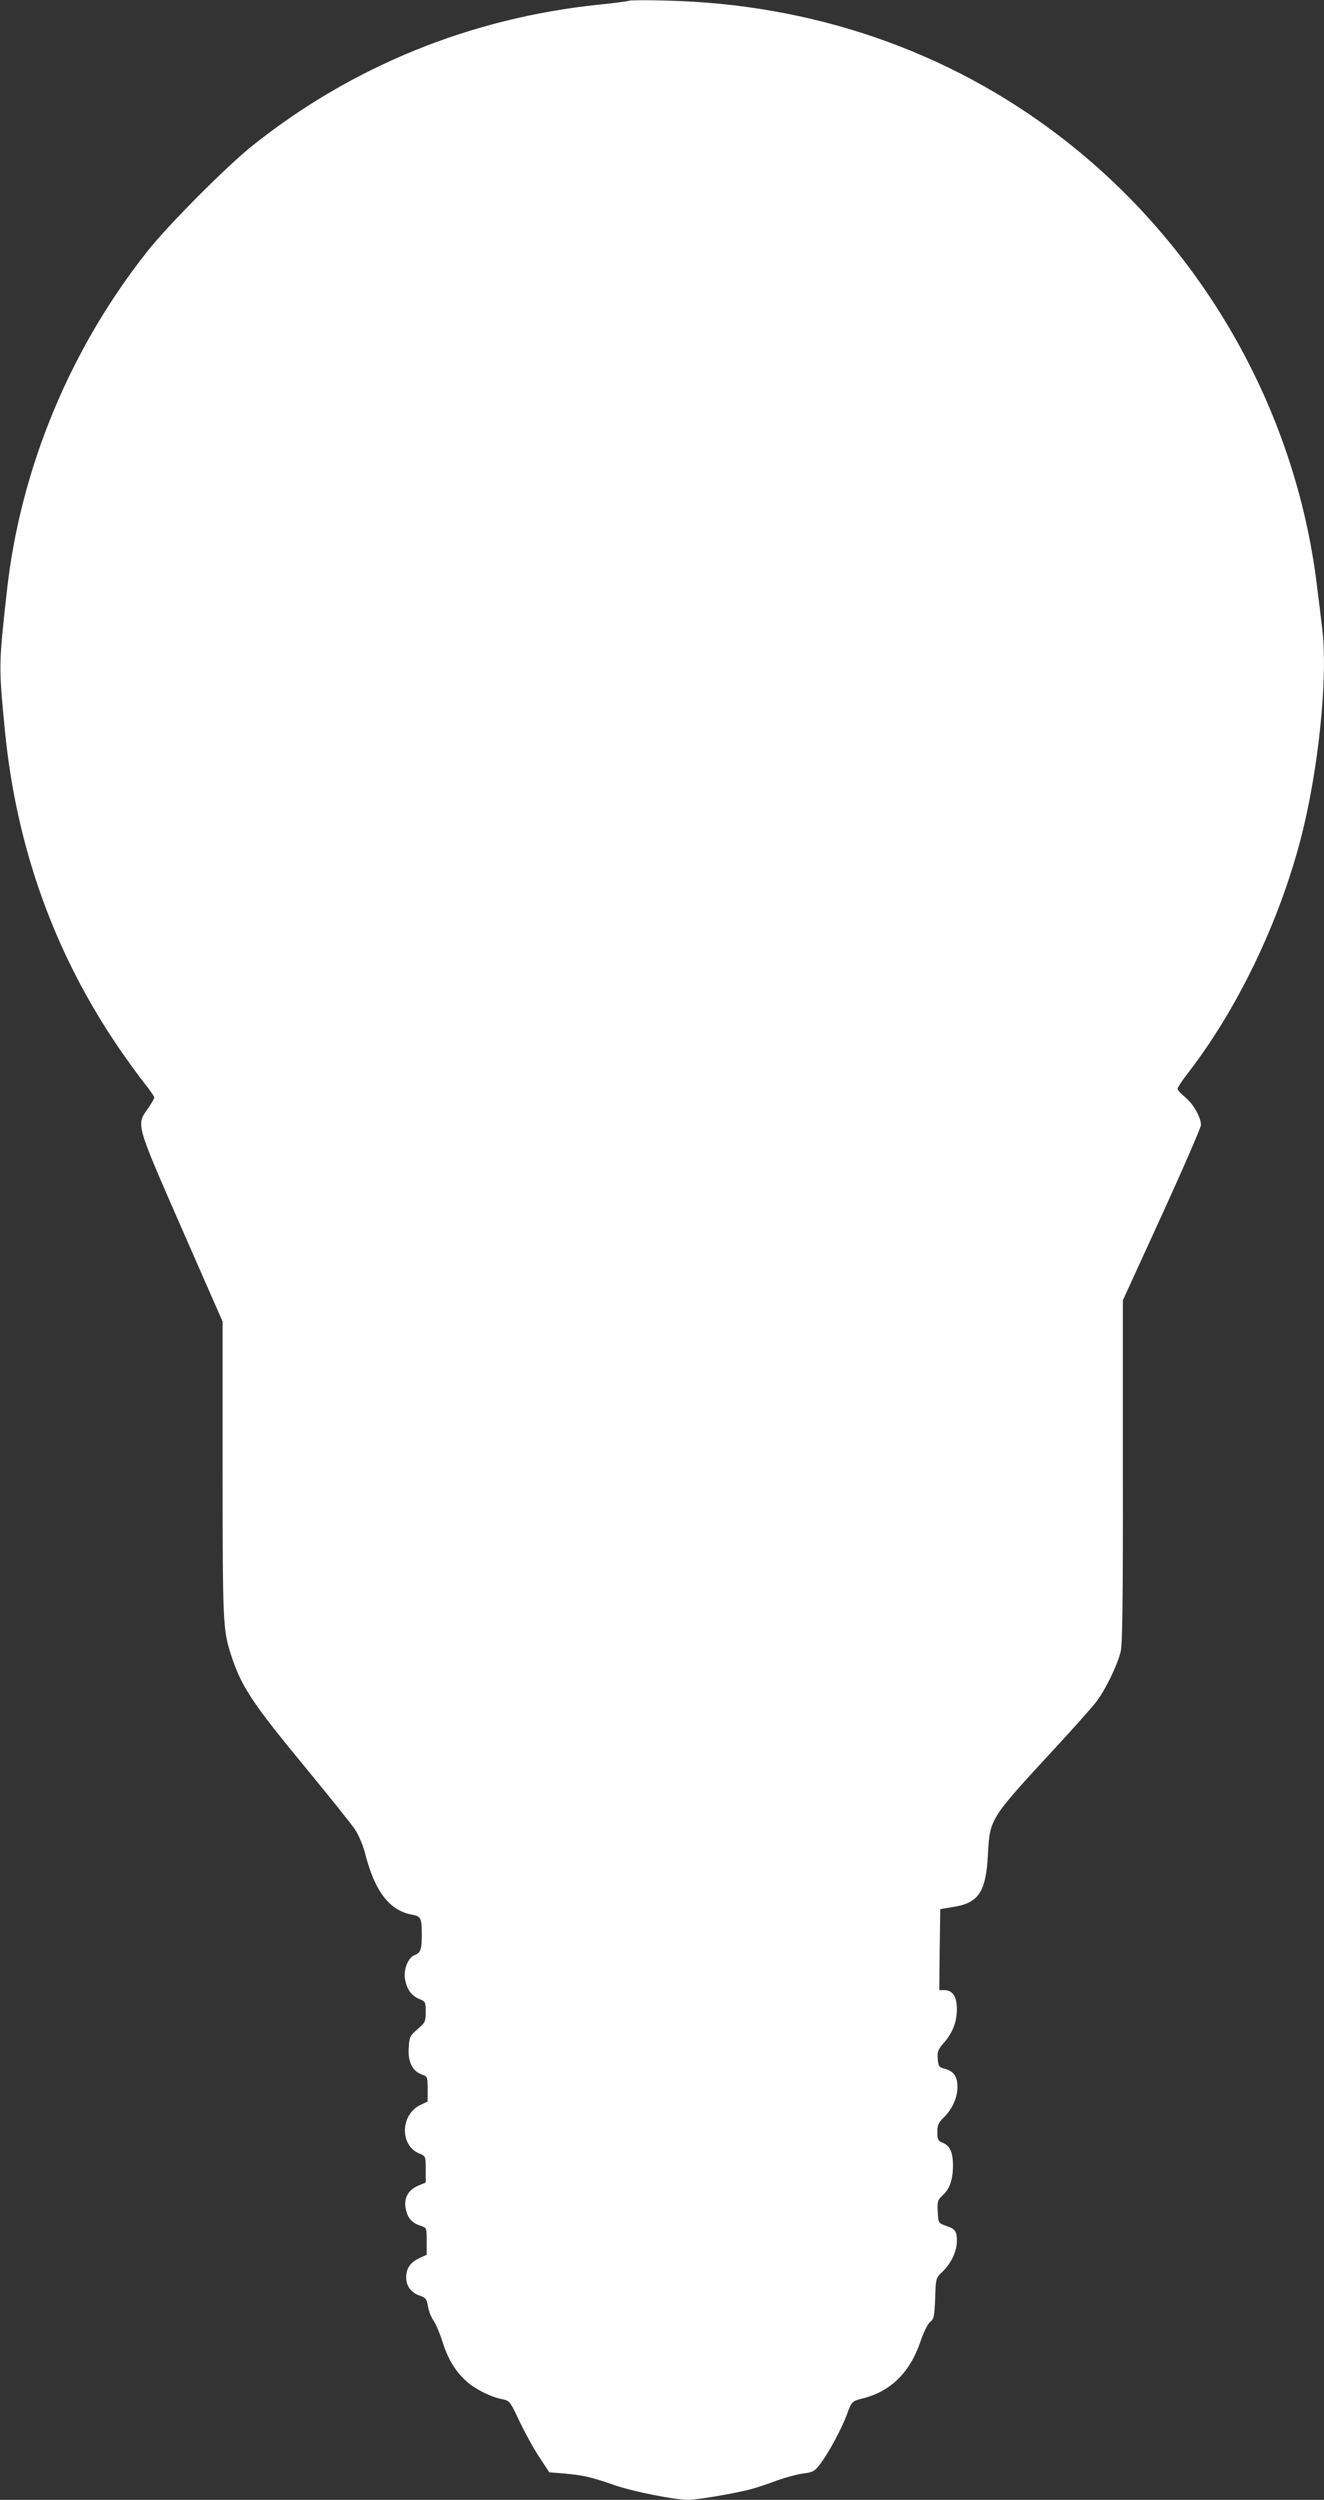 <?xml version="1.0" standalone="no"?>
<!DOCTYPE svg PUBLIC "-//W3C//DTD SVG 20010904//EN"
 "http://www.w3.org/TR/2001/REC-SVG-20010904/DTD/svg10.dtd">
<svg version="1.0" xmlns="http://www.w3.org/2000/svg"
 width="678pt" height="1280pt" viewBox="0 0 678 1280"
 preserveAspectRatio="xMidYMid meet">
<rect x="0" y="0" width="678" height="1280" fill="#333333" stroke="none"/>
<g transform="translate(0,1280) scale(0.1,-0.1)"
fill="#ffffff" stroke="none">
<path d="M3220 12796 c-3 -2 -73 -12 -156 -20 -655 -69 -1259 -314 -1769 -720
-133 -106 -430 -404 -538 -540 -397 -500 -651 -1112 -721 -1736 -43 -385 -43
-388 -11 -720 59 -600 253 -1141 583 -1625 41 -60 99 -140 128 -177 30 -37 54
-72 54 -77 0 -6 -14 -30 -31 -55 -62 -87 -66 -72 170 -612 l211 -481 0 -760
c0 -782 2 -818 42 -943 53 -165 108 -248 386 -585 118 -143 230 -283 249 -311
20 -30 43 -84 54 -129 49 -191 125 -289 241 -309 43 -8 48 -18 48 -101 0 -77
-6 -94 -37 -106 -33 -12 -57 -72 -49 -122 9 -52 32 -85 72 -102 33 -13 34 -16
34 -67 0 -49 -3 -55 -42 -88 -39 -34 -42 -40 -45 -96 -5 -70 19 -119 67 -136
29 -10 30 -12 30 -74 l0 -64 -41 -20 c-99 -51 -101 -205 -3 -246 34 -14 34
-14 34 -82 l0 -67 -40 -17 c-53 -22 -76 -70 -60 -127 11 -43 32 -64 75 -78 30
-10 30 -11 30 -79 l0 -69 -37 -17 c-47 -22 -68 -53 -68 -99 0 -45 26 -79 71
-94 29 -10 35 -17 41 -56 4 -24 17 -56 28 -71 11 -15 31 -62 45 -105 29 -93
66 -154 125 -207 46 -41 125 -80 184 -91 35 -7 39 -12 86 -112 27 -57 72 -139
101 -183 l52 -79 76 -6 c100 -9 137 -18 256 -59 98 -34 310 -76 380 -76 45 0
251 35 325 56 30 8 89 28 131 44 42 15 101 31 132 35 53 7 59 11 91 54 43 58
108 180 132 246 24 67 27 71 81 84 146 37 244 134 298 296 15 44 36 86 48 96
20 15 22 29 26 121 3 103 3 103 38 137 44 43 73 104 73 156 0 51 -8 62 -55 78
-40 14 -40 14 -43 72 -3 52 0 61 24 83 38 35 54 82 54 154 0 70 -16 103 -56
118 -20 8 -24 16 -24 53 0 35 6 49 31 73 44 42 71 100 72 156 1 55 -19 84 -67
96 -28 7 -31 13 -34 51 -3 35 2 48 29 78 47 54 69 109 69 176 0 65 -22 97 -65
97 l-25 0 2 207 3 208 68 11 c129 21 166 77 176 268 10 185 9 182 340 541 92
99 186 205 210 235 49 62 112 190 130 264 9 36 12 284 11 923 l0 875 200 437
c110 241 200 448 200 461 0 39 -40 109 -81 142 -21 17 -39 37 -39 43 0 6 21
38 46 71 256 328 472 775 585 1209 91 351 140 827 110 1075 -6 52 -18 151 -27
220 -109 904 -588 1743 -1313 2299 -574 441 -1271 681 -2021 698 -102 3 -187
2 -190 -1z"/>
</g>
</svg>
